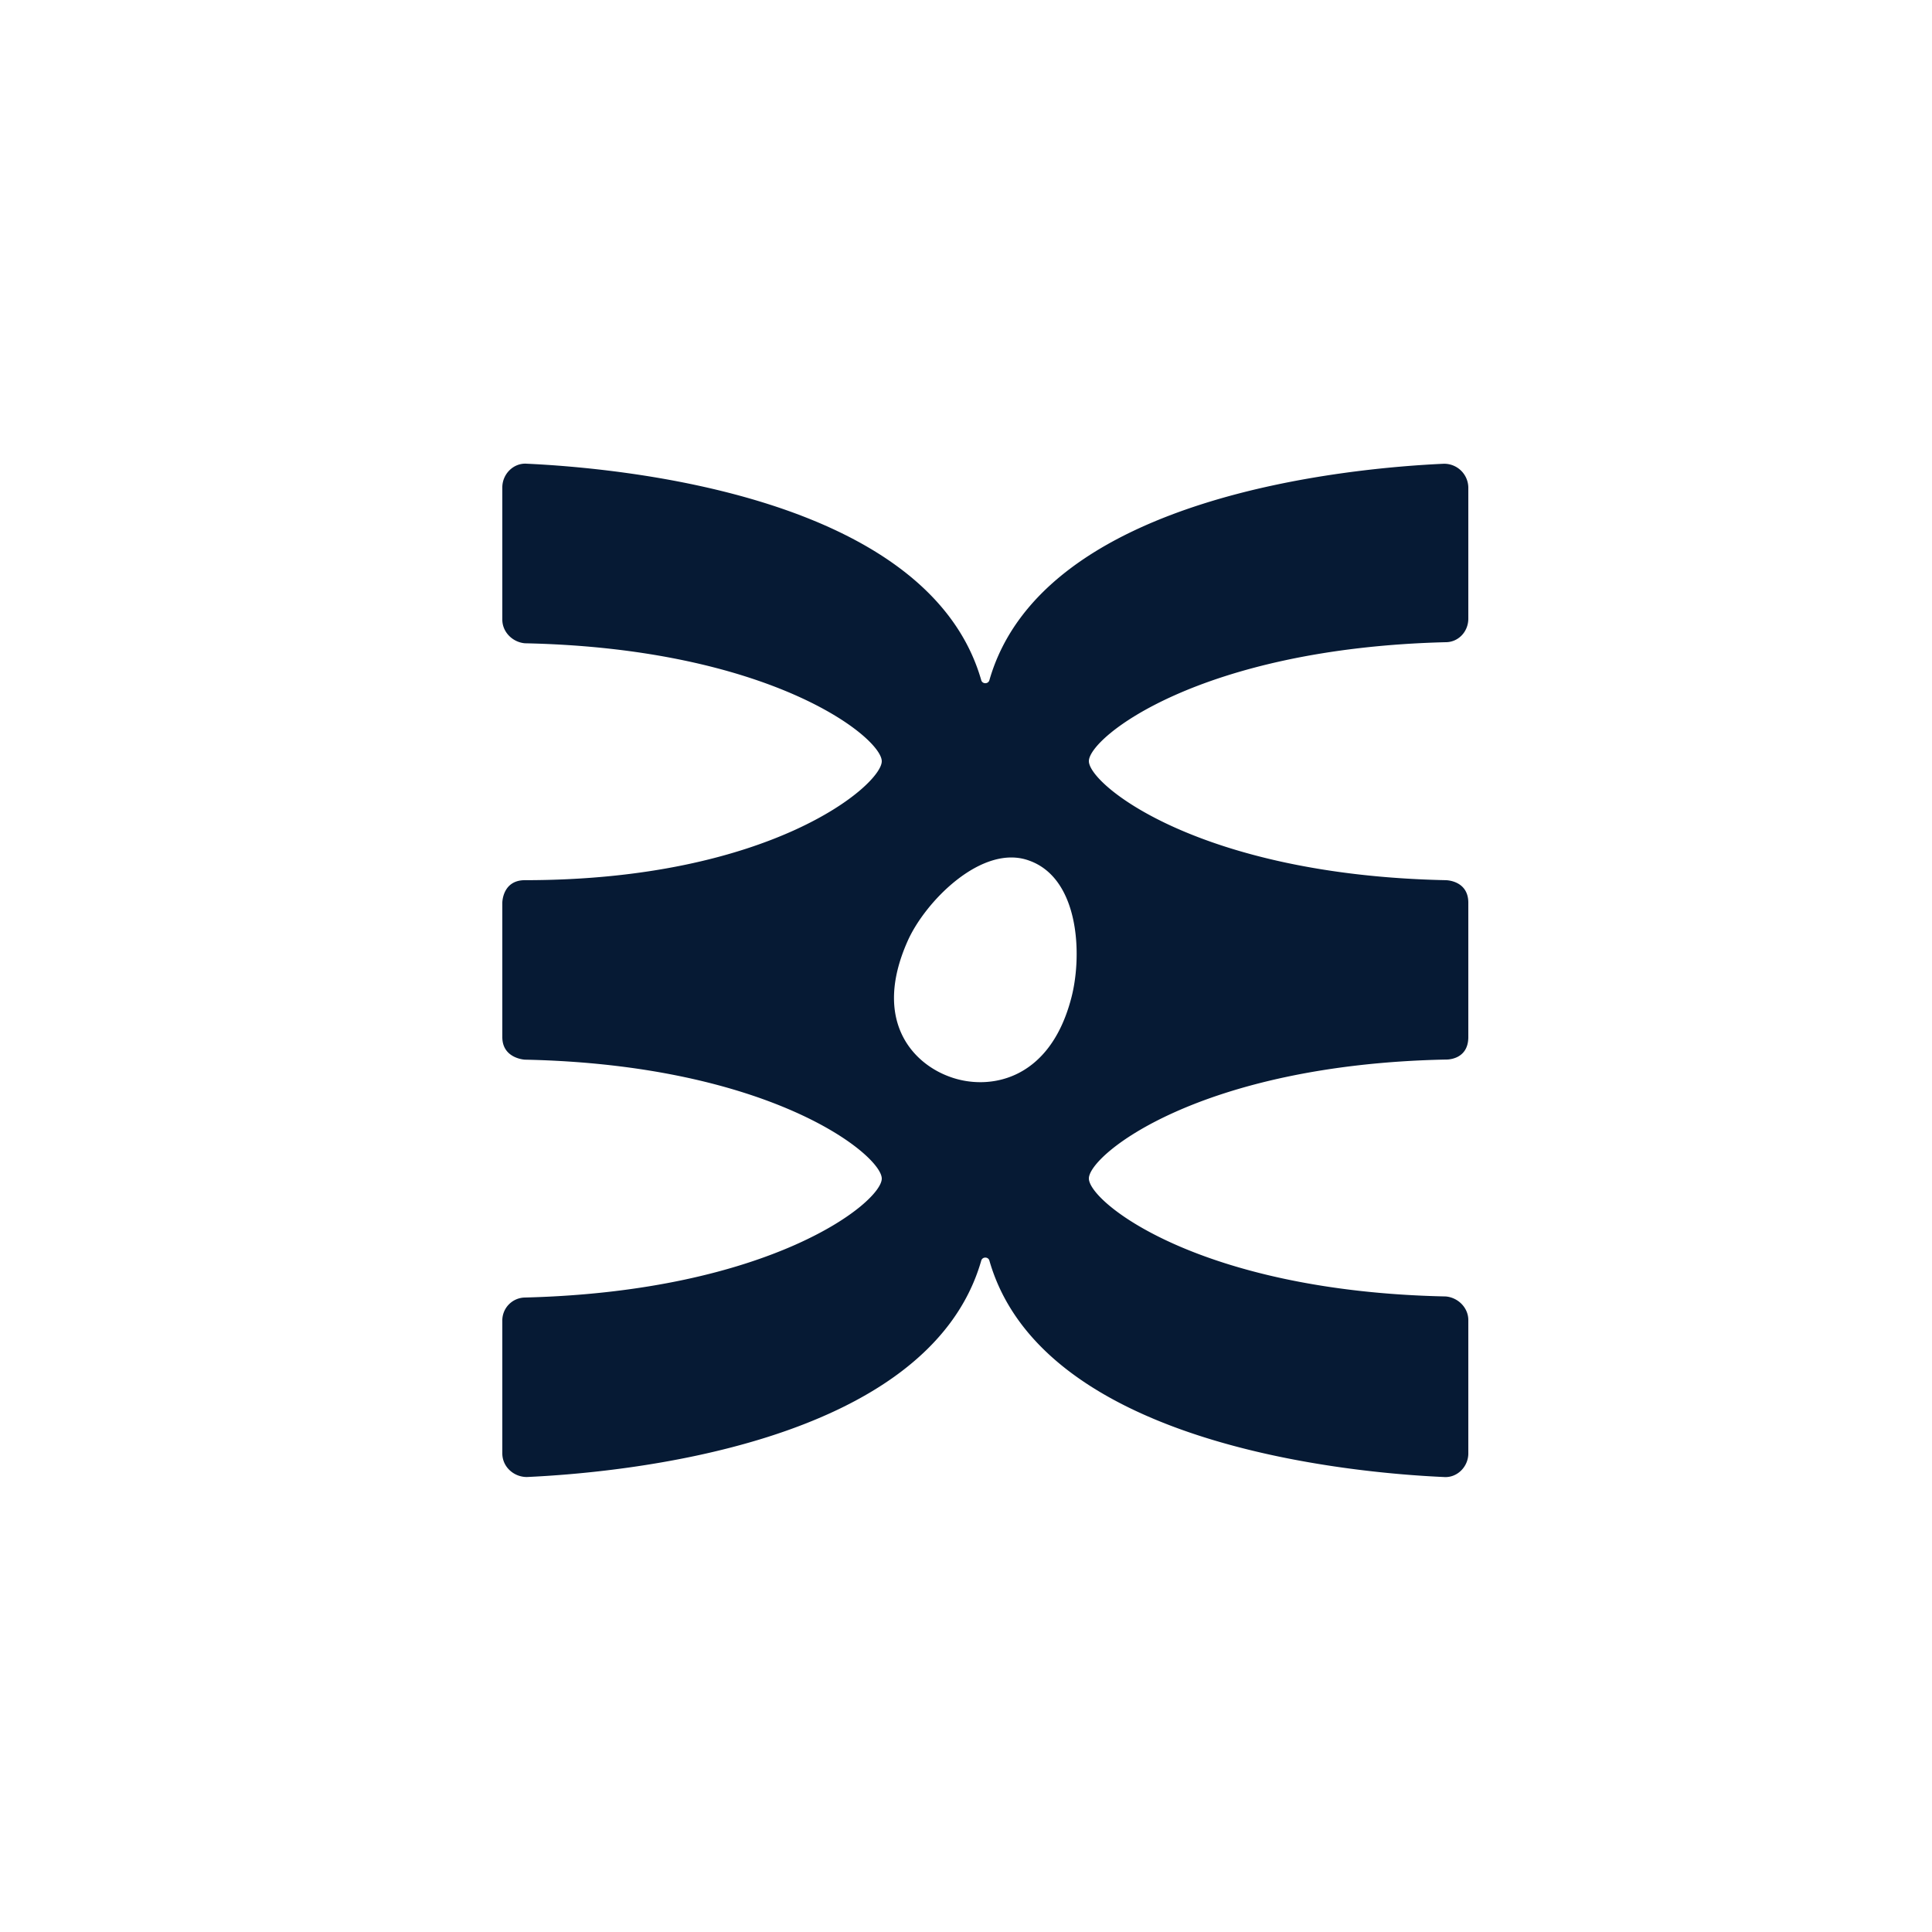 <svg xmlns="http://www.w3.org/2000/svg" width="50" height="50" fill="none"><path fill="#061A34" d="M37.416 22.779c-6.37-.133-9.236-2.47-9.236-3.081 0-.612 2.865-2.918 9.236-3.078.32 0 .584-.265.584-.612v-3.394a.625.625 0 0 0-.636-.612c-2.337.107-10.377.796-11.758 5.599-.028.107-.184.107-.212 0-1.38-4.803-9.448-5.492-11.757-5.6-.345-.027-.637.265-.637.613v3.422c0 .32.264.584.584.612 6.37.132 9.236 2.44 9.236 3.053 0 .612-2.865 3.078-9.236 3.078-.584 0-.584.584-.584.584v3.477c0 .557.584.584.584.584 6.37.133 9.236 2.47 9.236 3.078 0 .612-2.865 2.918-9.236 3.078a.594.594 0 0 0-.584.612v3.422c0 .344.292.611.636.611 2.337-.107 10.377-.796 11.758-5.598.028-.108.184-.108.212 0 1.38 4.802 9.448 5.494 11.758 5.598.344.028.636-.264.636-.611v-3.45c0-.32-.264-.584-.584-.612-6.37-.132-9.236-2.441-9.236-3.053 0-.612 2.865-2.946 9.236-3.078 0 0 .584.028.584-.584v-3.474c0-.584-.584-.584-.584-.584Zm-9.713 3.13c-.584 2.096-2.15 2.309-3.105 1.964-.981-.344-2.017-1.46-1.116-3.502.451-1.036 1.937-2.549 3.157-2.097 1.328.477 1.38 2.546 1.064 3.634Z"/></svg>